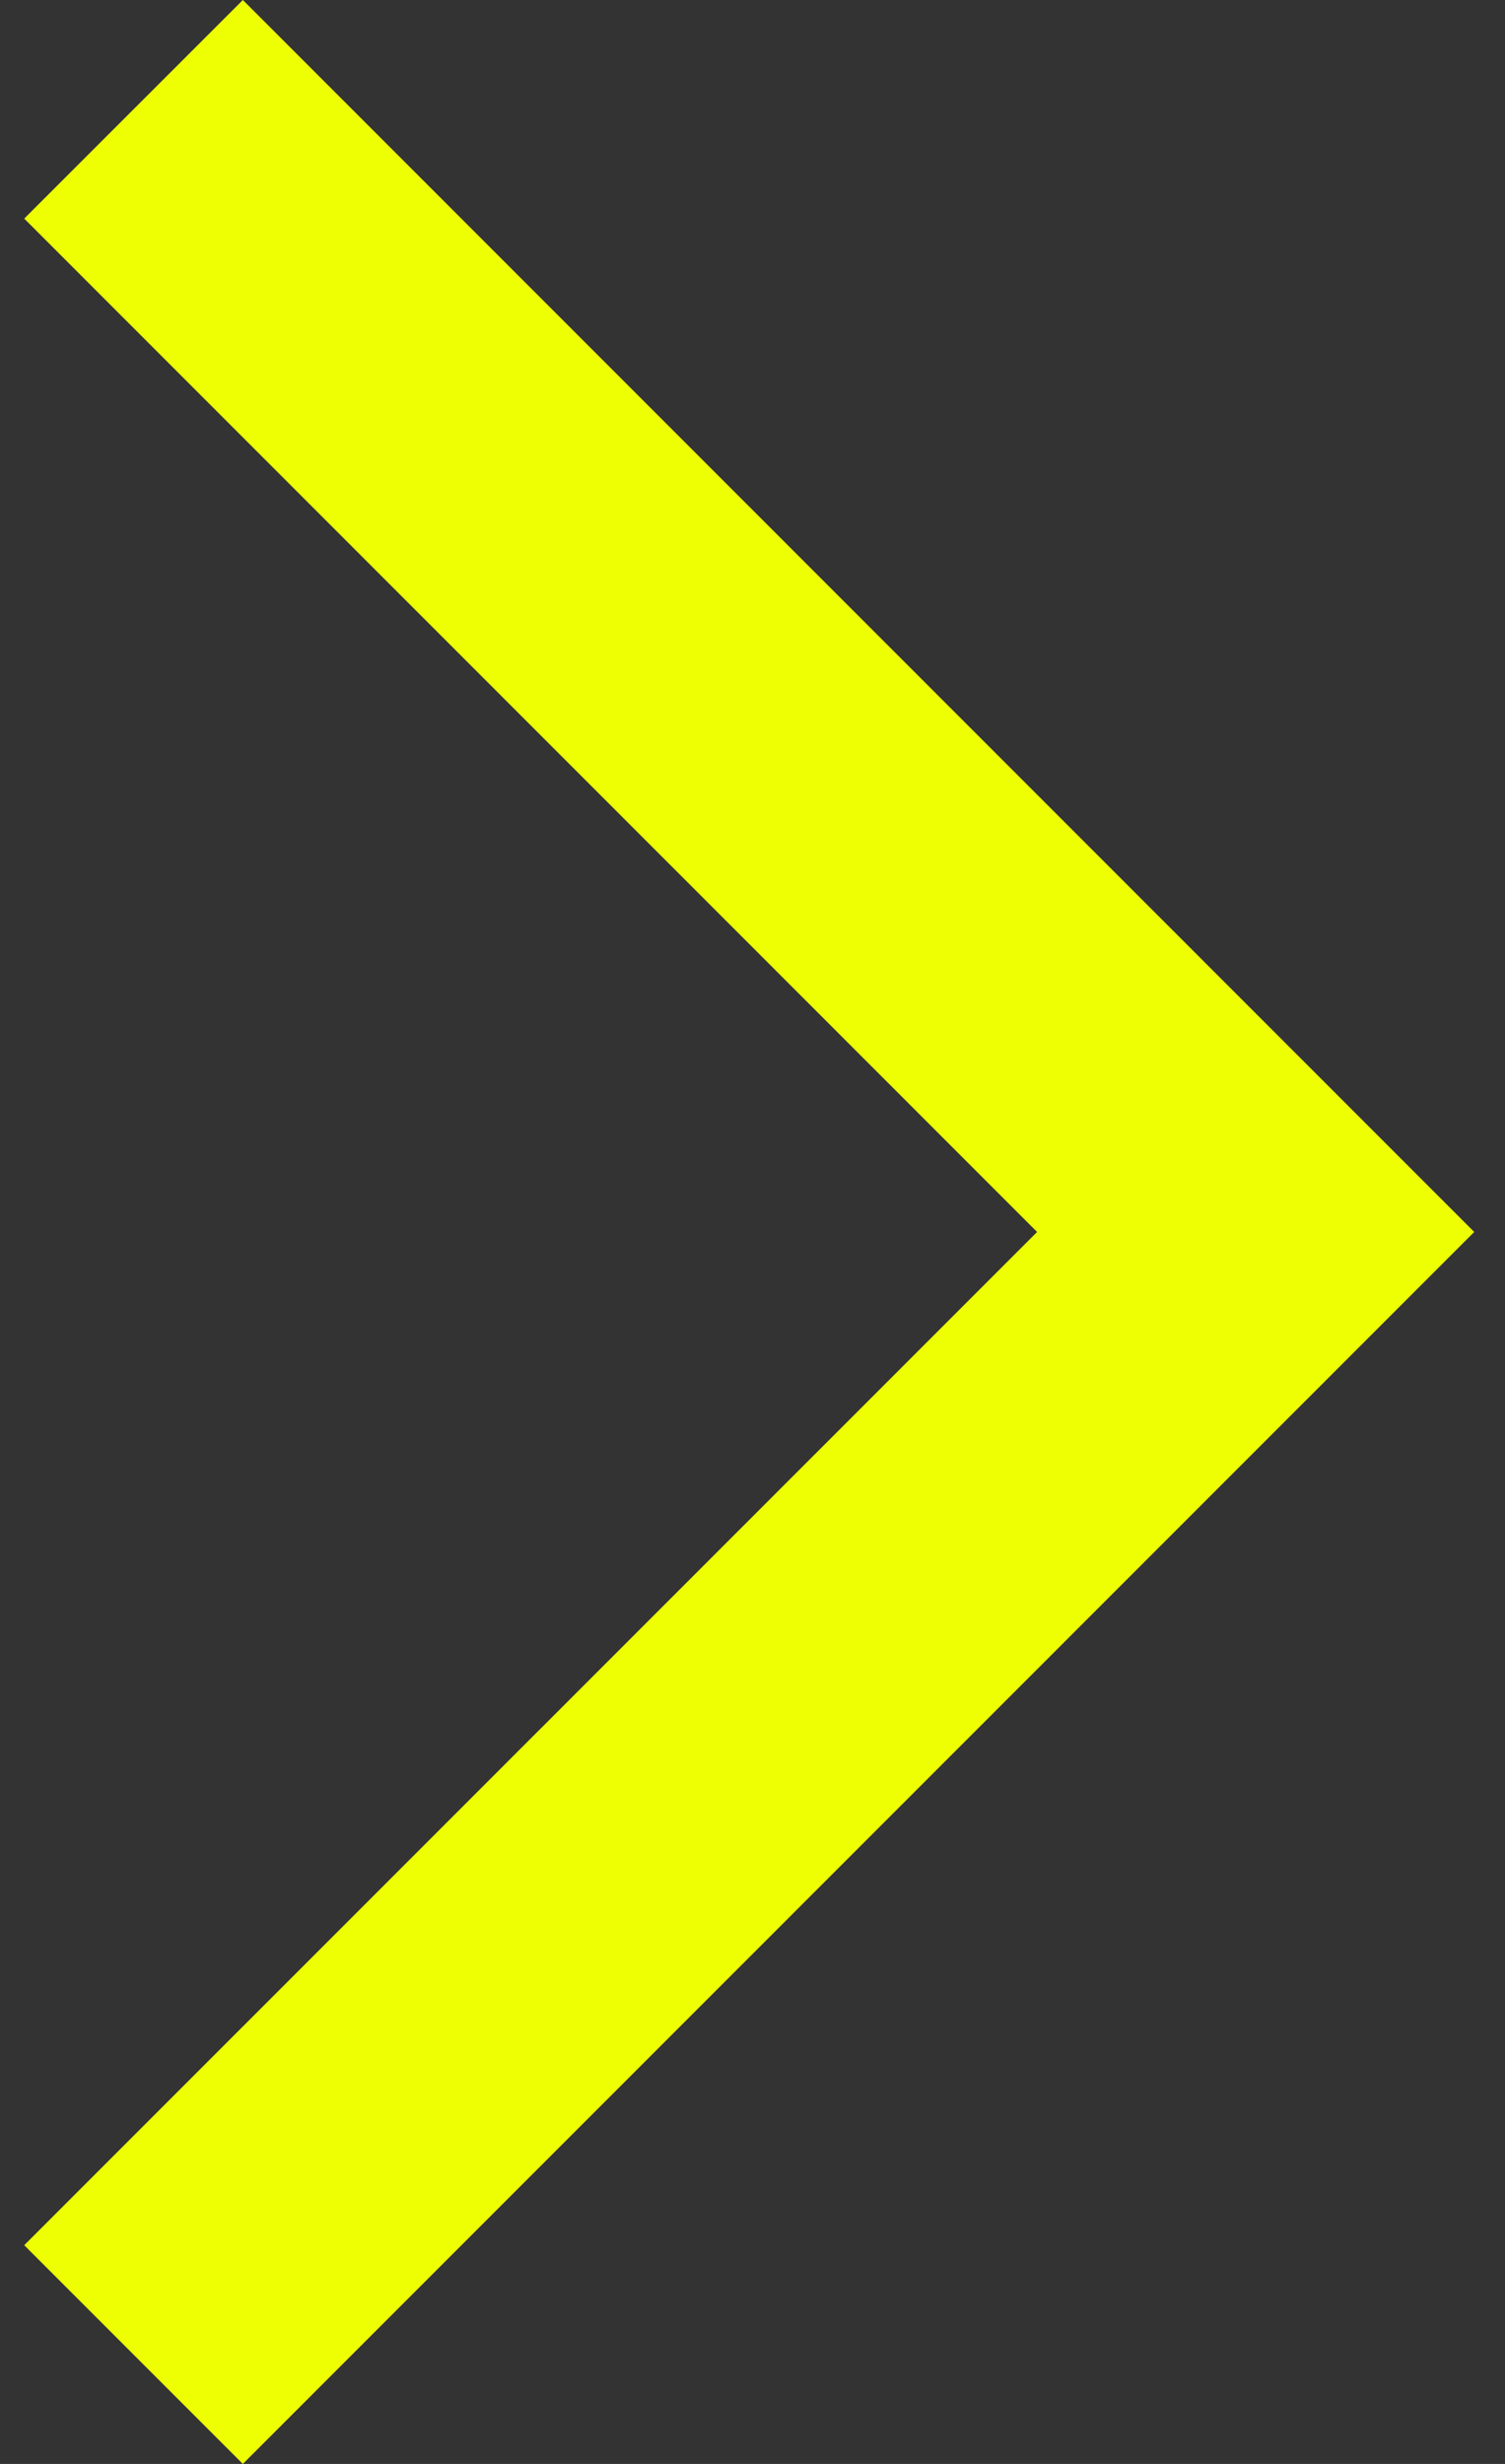 <svg width="11" height="18" viewBox="0 0 11 18" fill="none" xmlns="http://www.w3.org/2000/svg">
<rect x="0" y="0" width="11" height="18" fill="#333333" stroke="none"/>
<path d="M1.775 7.86805e-07L10.775 9L1.775 18L0.177 16.402L7.58 9L0.177 1.597L1.775 7.86805e-07Z" fill="#EEFF04"/>
</svg>

